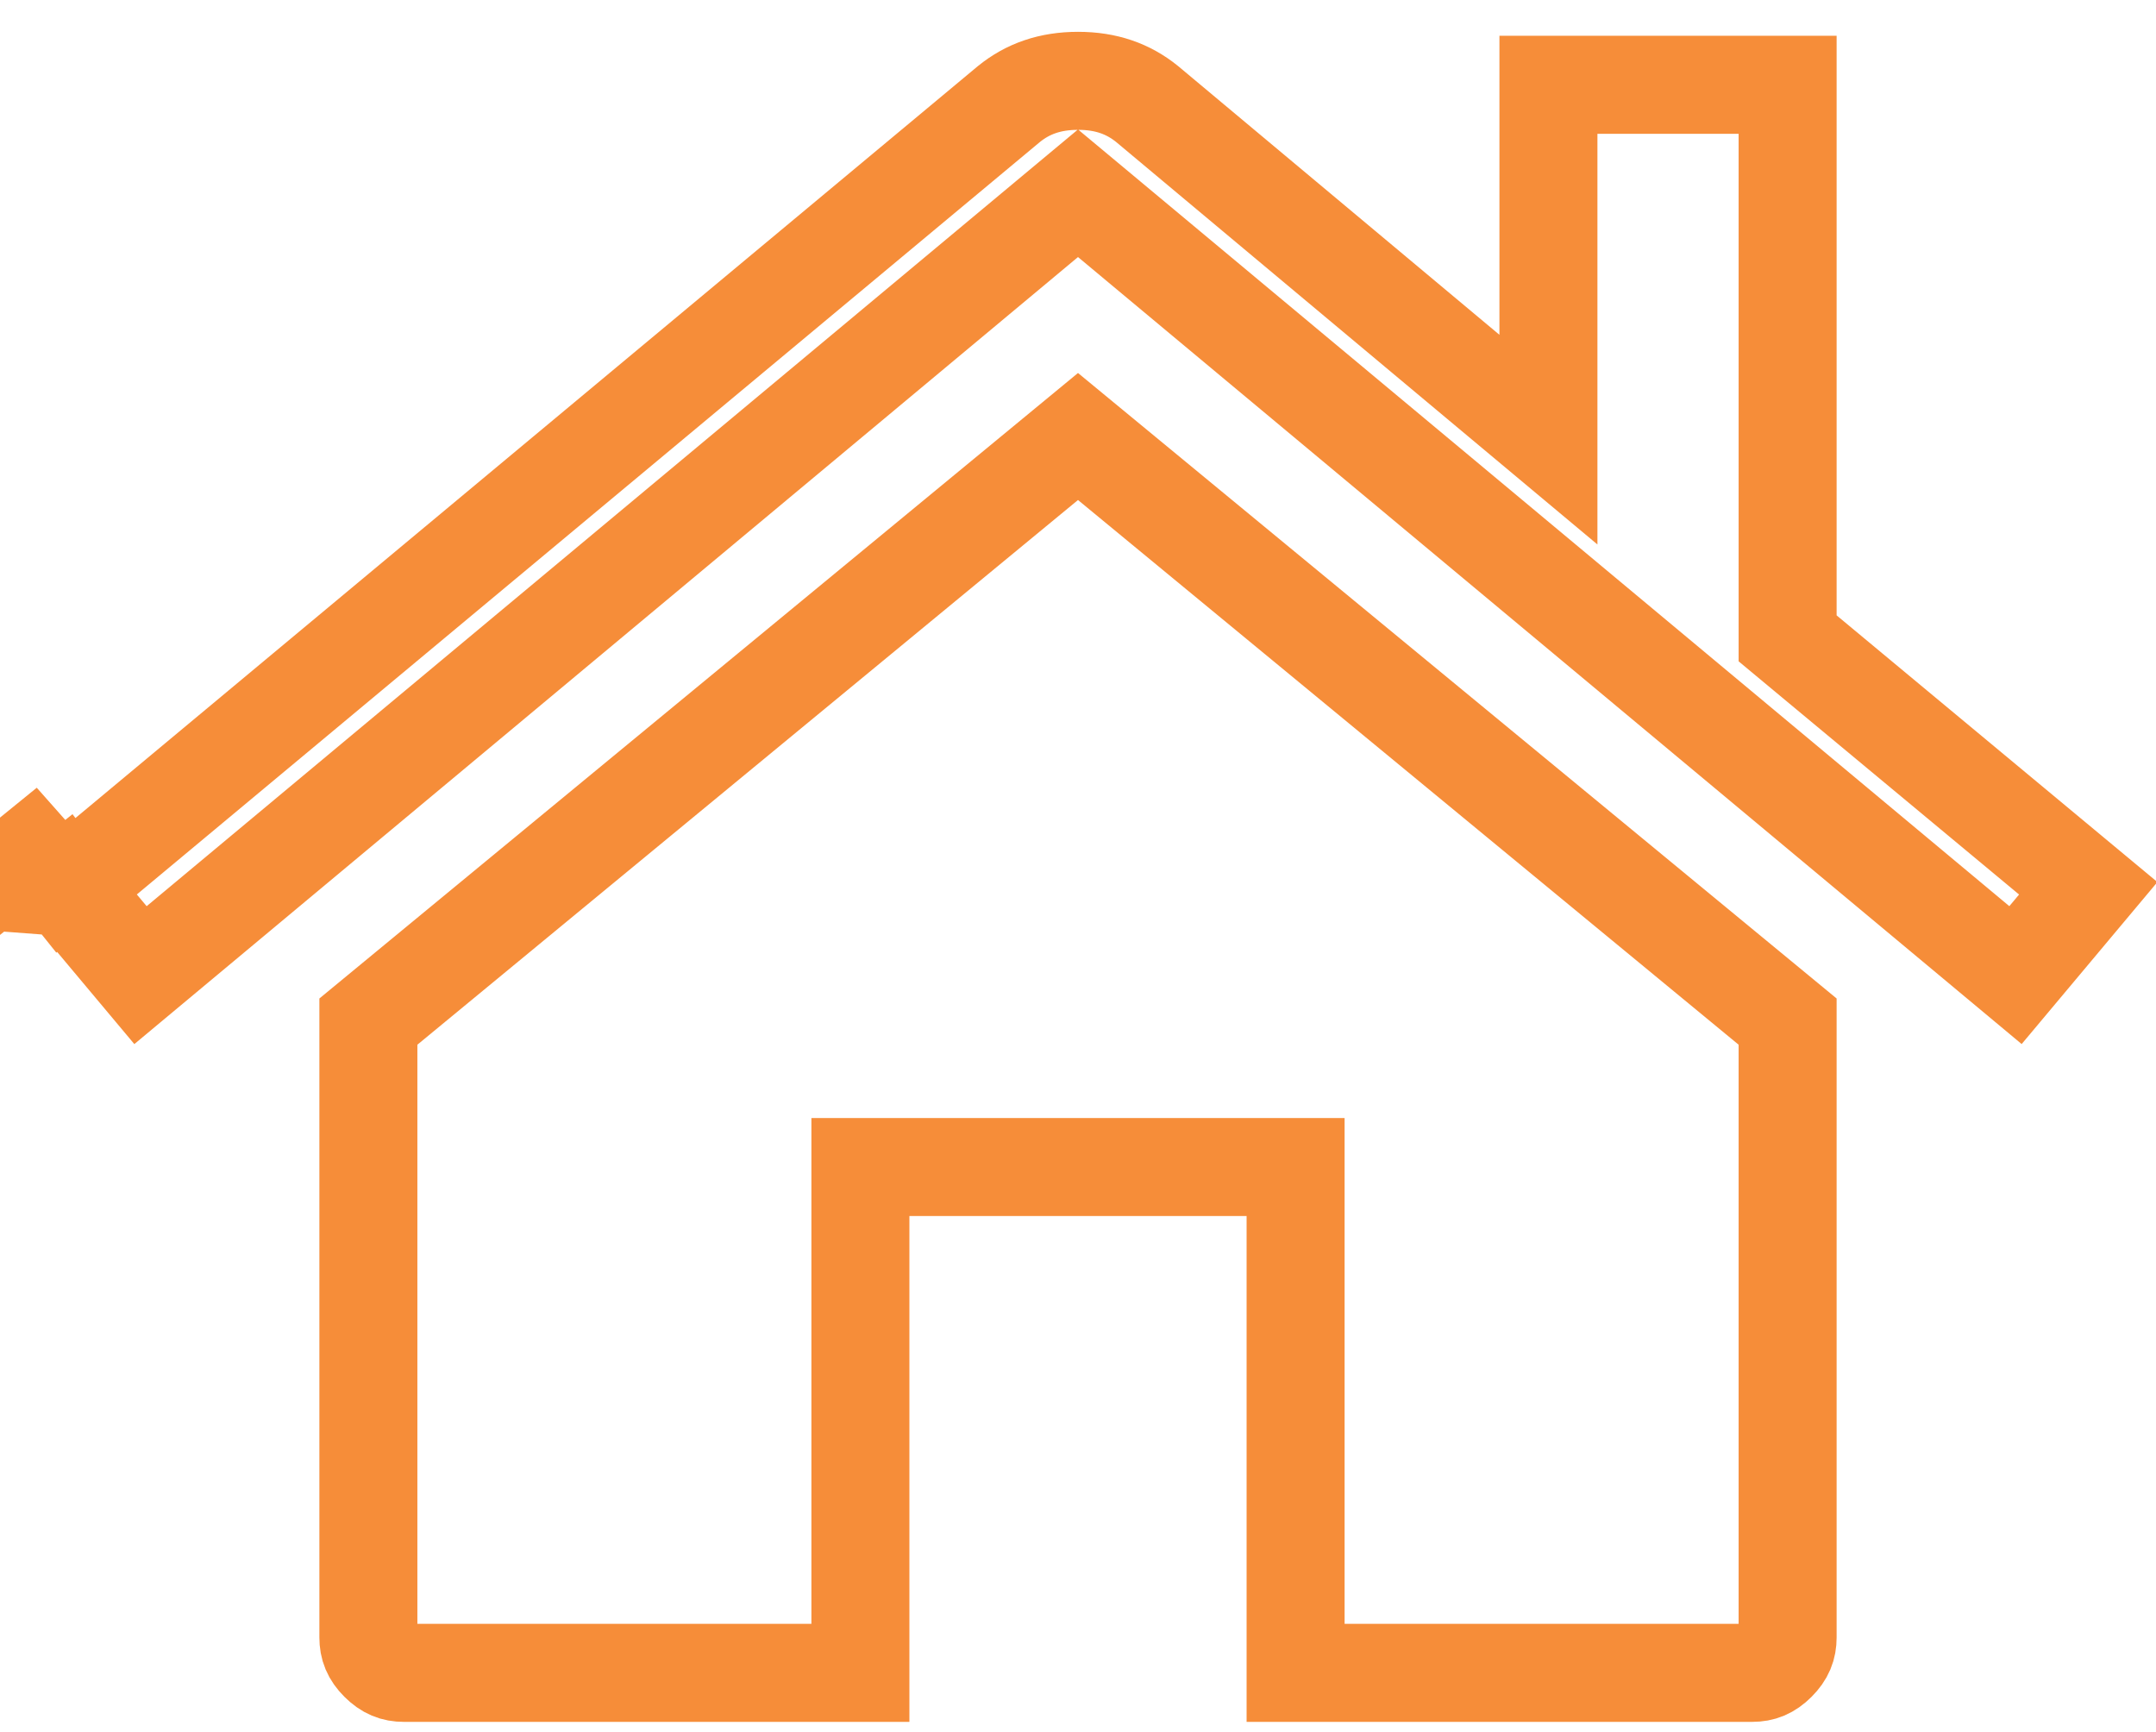 <svg xmlns="http://www.w3.org/2000/svg" width="66" height="53" viewBox="0 0 66 53" fill="none"><path d="M0.786 27.987L1.751 27.178L1.772 27.161L1.801 27.137L1.748 27.133L1.713 27.13L0.504 27.039M0.786 27.987C0.571 27.718 0.477 27.401 0.504 27.039M0.786 27.987L1.768 27.199L1.79 27.183L1.843 27.14M0.786 27.987L1.843 27.14M0.504 27.039L1.712 27.13L1.748 27.132L1.802 27.136L0.948 26.172C0.679 26.387 0.532 26.676 0.504 27.039ZM1.843 27.14L1.999 27.151C1.999 27.153 1.999 27.154 2 27.155L1.843 27.14ZM11.604 50.873L11.603 50.872C11.364 50.634 11.277 50.406 11.277 50.12V31.268L33 13.36L54.723 31.268V50.12C54.723 50.406 54.636 50.633 54.397 50.872L54.394 50.875C54.155 51.114 53.928 51.201 53.642 51.201H39.661V37.219V35.719H38.161H27.839H26.339V37.219V51.201H12.358C12.073 51.201 11.845 51.114 11.604 50.873ZM55.264 19.988L63.926 27.188L61.699 29.845L33.961 6.716L33 5.915L32.039 6.716L4.301 29.846L2.073 27.187L30.889 3.181C31.462 2.718 32.141 2.474 33.001 2.474C33.861 2.474 34.539 2.718 35.111 3.18L44.939 11.398L47.401 13.456V10.247V2.595H54.723V18.834V19.538L55.264 19.988ZM1.992 27.121C1.996 27.134 1.998 27.145 1.999 27.151L1.843 27.139L1.957 27.048C1.96 27.052 1.966 27.061 1.974 27.075C1.981 27.089 1.988 27.105 1.992 27.121Z" stroke="#F68D39" stroke-width="3"></path></svg>
